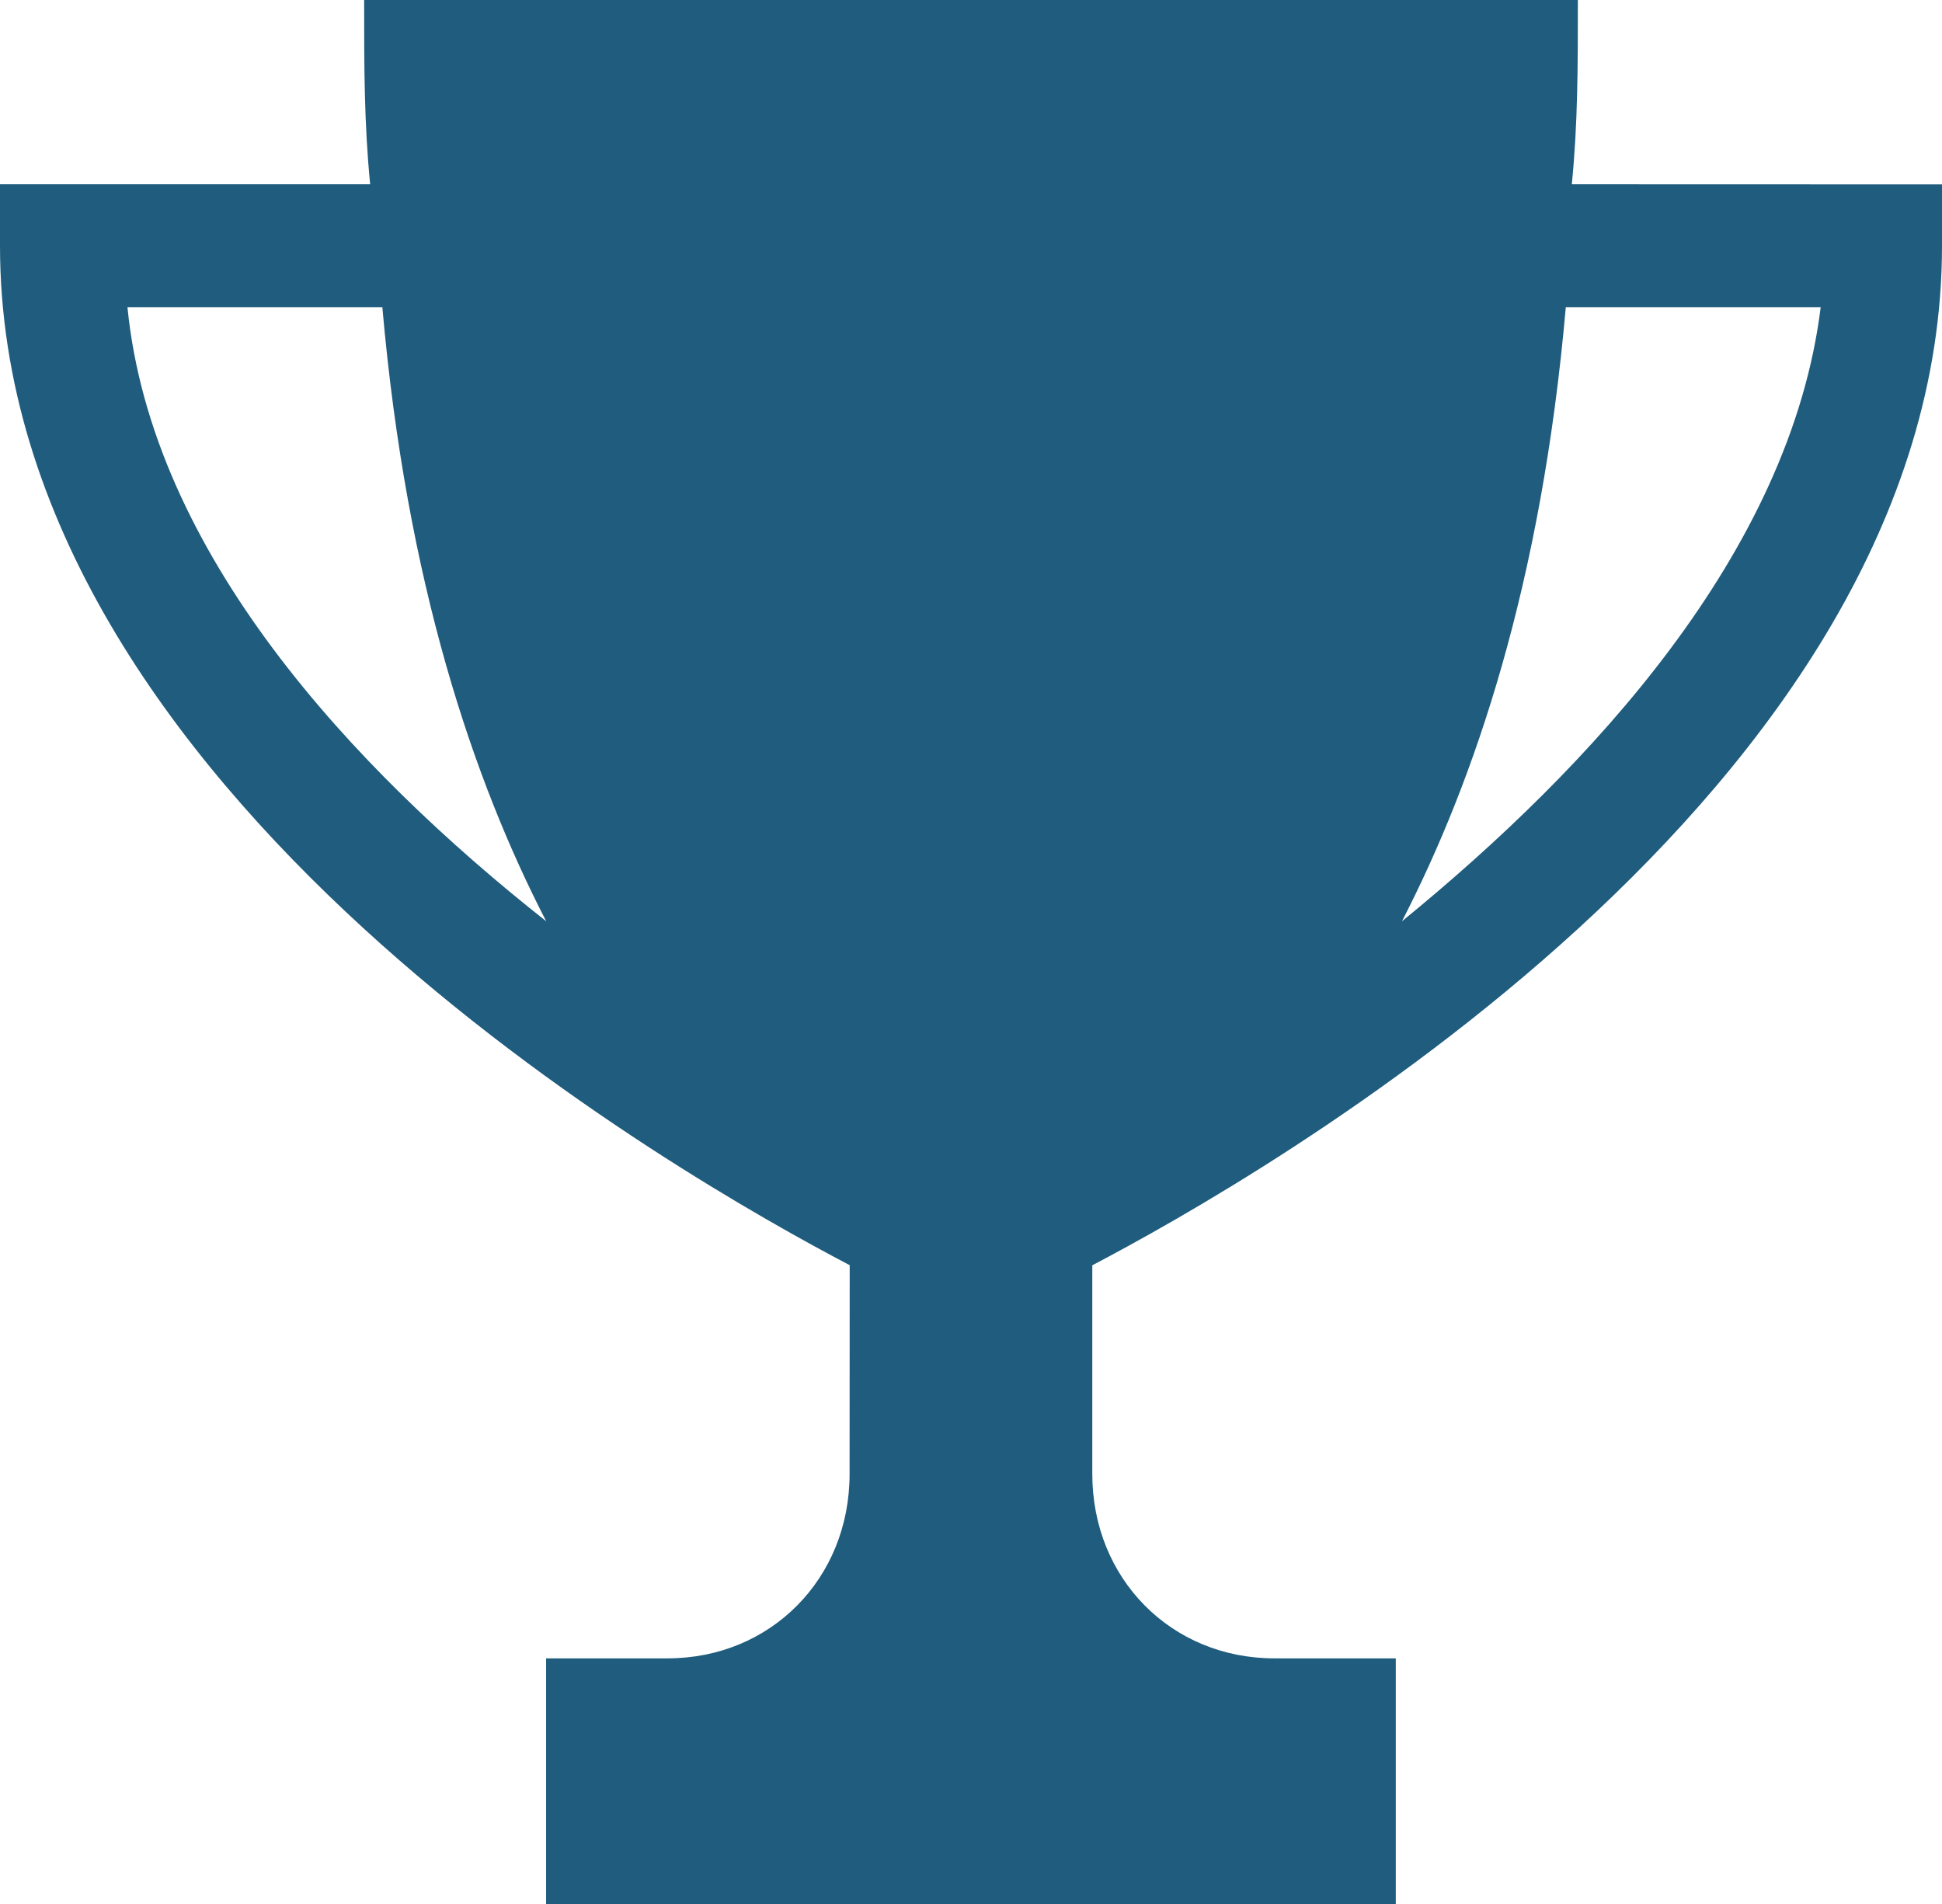 <?xml version="1.0" encoding="UTF-8"?> <svg xmlns="http://www.w3.org/2000/svg" width="102" height="100" viewBox="0 0 102 100" fill="none"><path d="M82.557 9.678C82.874 6.454 82.874 3.551 82.874 0H19.126C19.126 3.551 19.126 6.454 19.442 9.678H0V12.901C0 41.614 36.022 61.937 44.629 66.449L44.623 77.421C44.623 82.907 40.481 87.099 35.06 87.099H28.683V100H73.311V87.099H66.934C61.513 87.099 57.371 82.907 57.371 77.421V66.455C65.978 61.937 102 41.614 102 12.908V9.684L82.557 9.678ZM6.694 16.131H20.082C21.355 30.648 24.863 40.973 28.689 48.388C18.486 40.325 7.967 29.033 6.694 16.131ZM73.634 48.388C77.459 40.967 80.968 30.648 82.241 16.131H95.629C94.033 29.033 83.514 40.325 73.634 48.388Z" fill="#1F5C7D"></path></svg> 